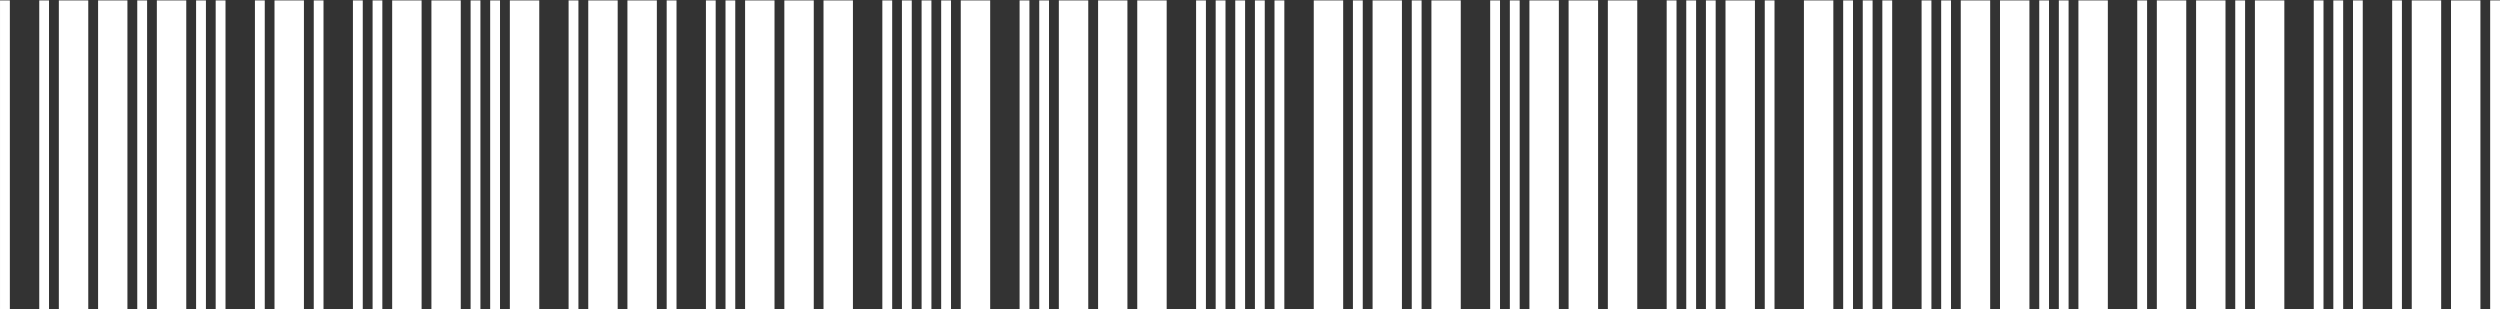 <?xml version="1.0" encoding="UTF-8" standalone="no"?><svg xmlns="http://www.w3.org/2000/svg" xmlns:xlink="http://www.w3.org/1999/xlink" fill="#000000" height="37.1" preserveAspectRatio="xMidYMid meet" version="1.1" viewBox="100.0 231.4 300.0 37.1" width="300" zoomAndPan="magnify">
 <rect x="100.0" y="231.4" width="300.0" height="37.1" fill="#333333" stroke="none"/>
 <g id="change1_1">
  <path d="m398.82 268.55h1.18v-37.1h-1.18zm-4.7 0h3.53v-37.1h-3.53zm-4.71 0h3.53v-37.1h-3.53zm-2.35 0h1.17v-37.1h-1.17zm-4.7 0h1.17v-37.1h-1.17zm-2.36 0h1.18v-37.1h-1.18zm-2.35 0h1.17v-37.1h-1.17zm-7.06 0h3.53v-37.1h-3.53zm-2.36 0h1.18v-37.1h-1.18zm-4.7 0h3.53v-37.1h-3.53zm-4.71 0h3.53v-37.1h-3.53zm-2.35 0h1.18v-37.1h-1.18zm-7.06 0h3.53v-37.1h-3.53zm-2.35 0h1.17v-37.1h-1.17zm-2.35 0h1.17v-37.1h-1.17zm-4.71 0h3.53v-37.1h-3.53zm-4.71 0h3.53v-37.1h-3.53zm-2.35 0h1.18v-37.1h-1.18zm-2.35 0h1.18v-37.1h-1.18zm-4.71 0h1.18v-37.1h-1.18zm-2.35 0h1.18v-37.1h-1.18zm-2.35 0h1.18v-37.1h-1.18zm-4.71 0h3.53v-37.1h-3.53zm-4.7 0h1.17v-37.1h-1.17zm-4.71 0h3.53v-37.1h-3.53zm-2.35 0h1.17v-37.1h-1.17zm-2.36 0h1.18v-37.1h-1.18zm-2.35 0h1.18v-37.1h-1.18zm-7.06 0h3.53v-37.1h-3.53zm-4.71 0h3.54v-37.1h-3.54zm-4.7 0h3.53v-37.1h-3.53zm-2.35 0h1.18v-37.1h-1.18zm-2.36 0h1.18v-37.1h-1.18zm-7.05 0h3.52v-37.1h-3.52zm-2.36 0h1.18v-37.1h-1.18zm-4.7 0h3.52v-37.1h-3.52zm-2.36 0h1.18v-37.1h-1.18zm-4.7 0h3.53v-37.1h-3.53zm-4.71 0h1.18v-37.1h-1.18zm-2.35 0h1.18v-37.1h-1.18zm-2.36 0h1.18v-37.1h-1.18zm-2.35 0h1.18v-37.1h-1.18zm-2.35 0h1.18v-37.1h-1.18zm-7.06 0h3.53v-37.1h-3.53zm-4.7 0h3.52v-37.1h-3.52zm-4.71 0h3.53v-37.1h-3.53zm-2.35 0h1.17v-37.1h-1.17zm-2.36 0h1.18v-37.1h-1.18zm-7.06 0h3.53v-37.1h-3.53zm-2.35 0h1.18v-37.1h-1.18zm-2.35 0h1.18v-37.1h-1.18zm-2.36 0h1.18v-37.1h-1.18zm-2.35 0h1.18v-37.1h-1.18zm-7.06 0h3.53v-37.1h-3.53zm-4.7 0h3.53v-37.1h-3.53zm-4.71 0h3.53v-37.1h-3.53zm-2.35 0h1.17v-37.1h-1.17zm-2.35 0h1.17v-37.1h-1.17zm-4.71 0h1.18v-37.1h-1.18zm-4.71 0h3.53v-37.1h-3.53zm-4.7 0h3.53v-37.1h-3.53zm-2.36 0h1.18v-37.1h-1.18zm-7.05 0h3.53v-37.1h-3.53zm-2.36 0h1.18v-37.1h-1.18zm-2.35 0h1.18v-37.1h-1.18zm-4.7 0h3.52v-37.1h-3.52zm-4.71 0h3.53v-37.1h-3.53zm-2.35 0h1.17v-37.1h-1.17zm-2.36 0h1.18v-37.1h-1.18zm-4.7 0h1.17v-37.1h-1.17zm-4.71 0h3.53v-37.1h-3.53zm-2.35 0h1.18v-37.1h-1.18zm-4.71 0h1.18v-37.1h-1.18zm-2.35 0h1.18v-37.1h-1.18zm-4.71 0h3.53v-37.1h-3.53zm-2.35 0h1.18v-37.1h-1.18zm-4.7 0h3.52v-37.1h-3.52zm-4.71 0h3.53v-37.1h-3.53zm-2.35 0h1.17v-37.1h-1.17zm-4.71-37.1h1.18v37.1h-1.18v-37.1" fill="#ffffff"/>
 </g>
</svg>